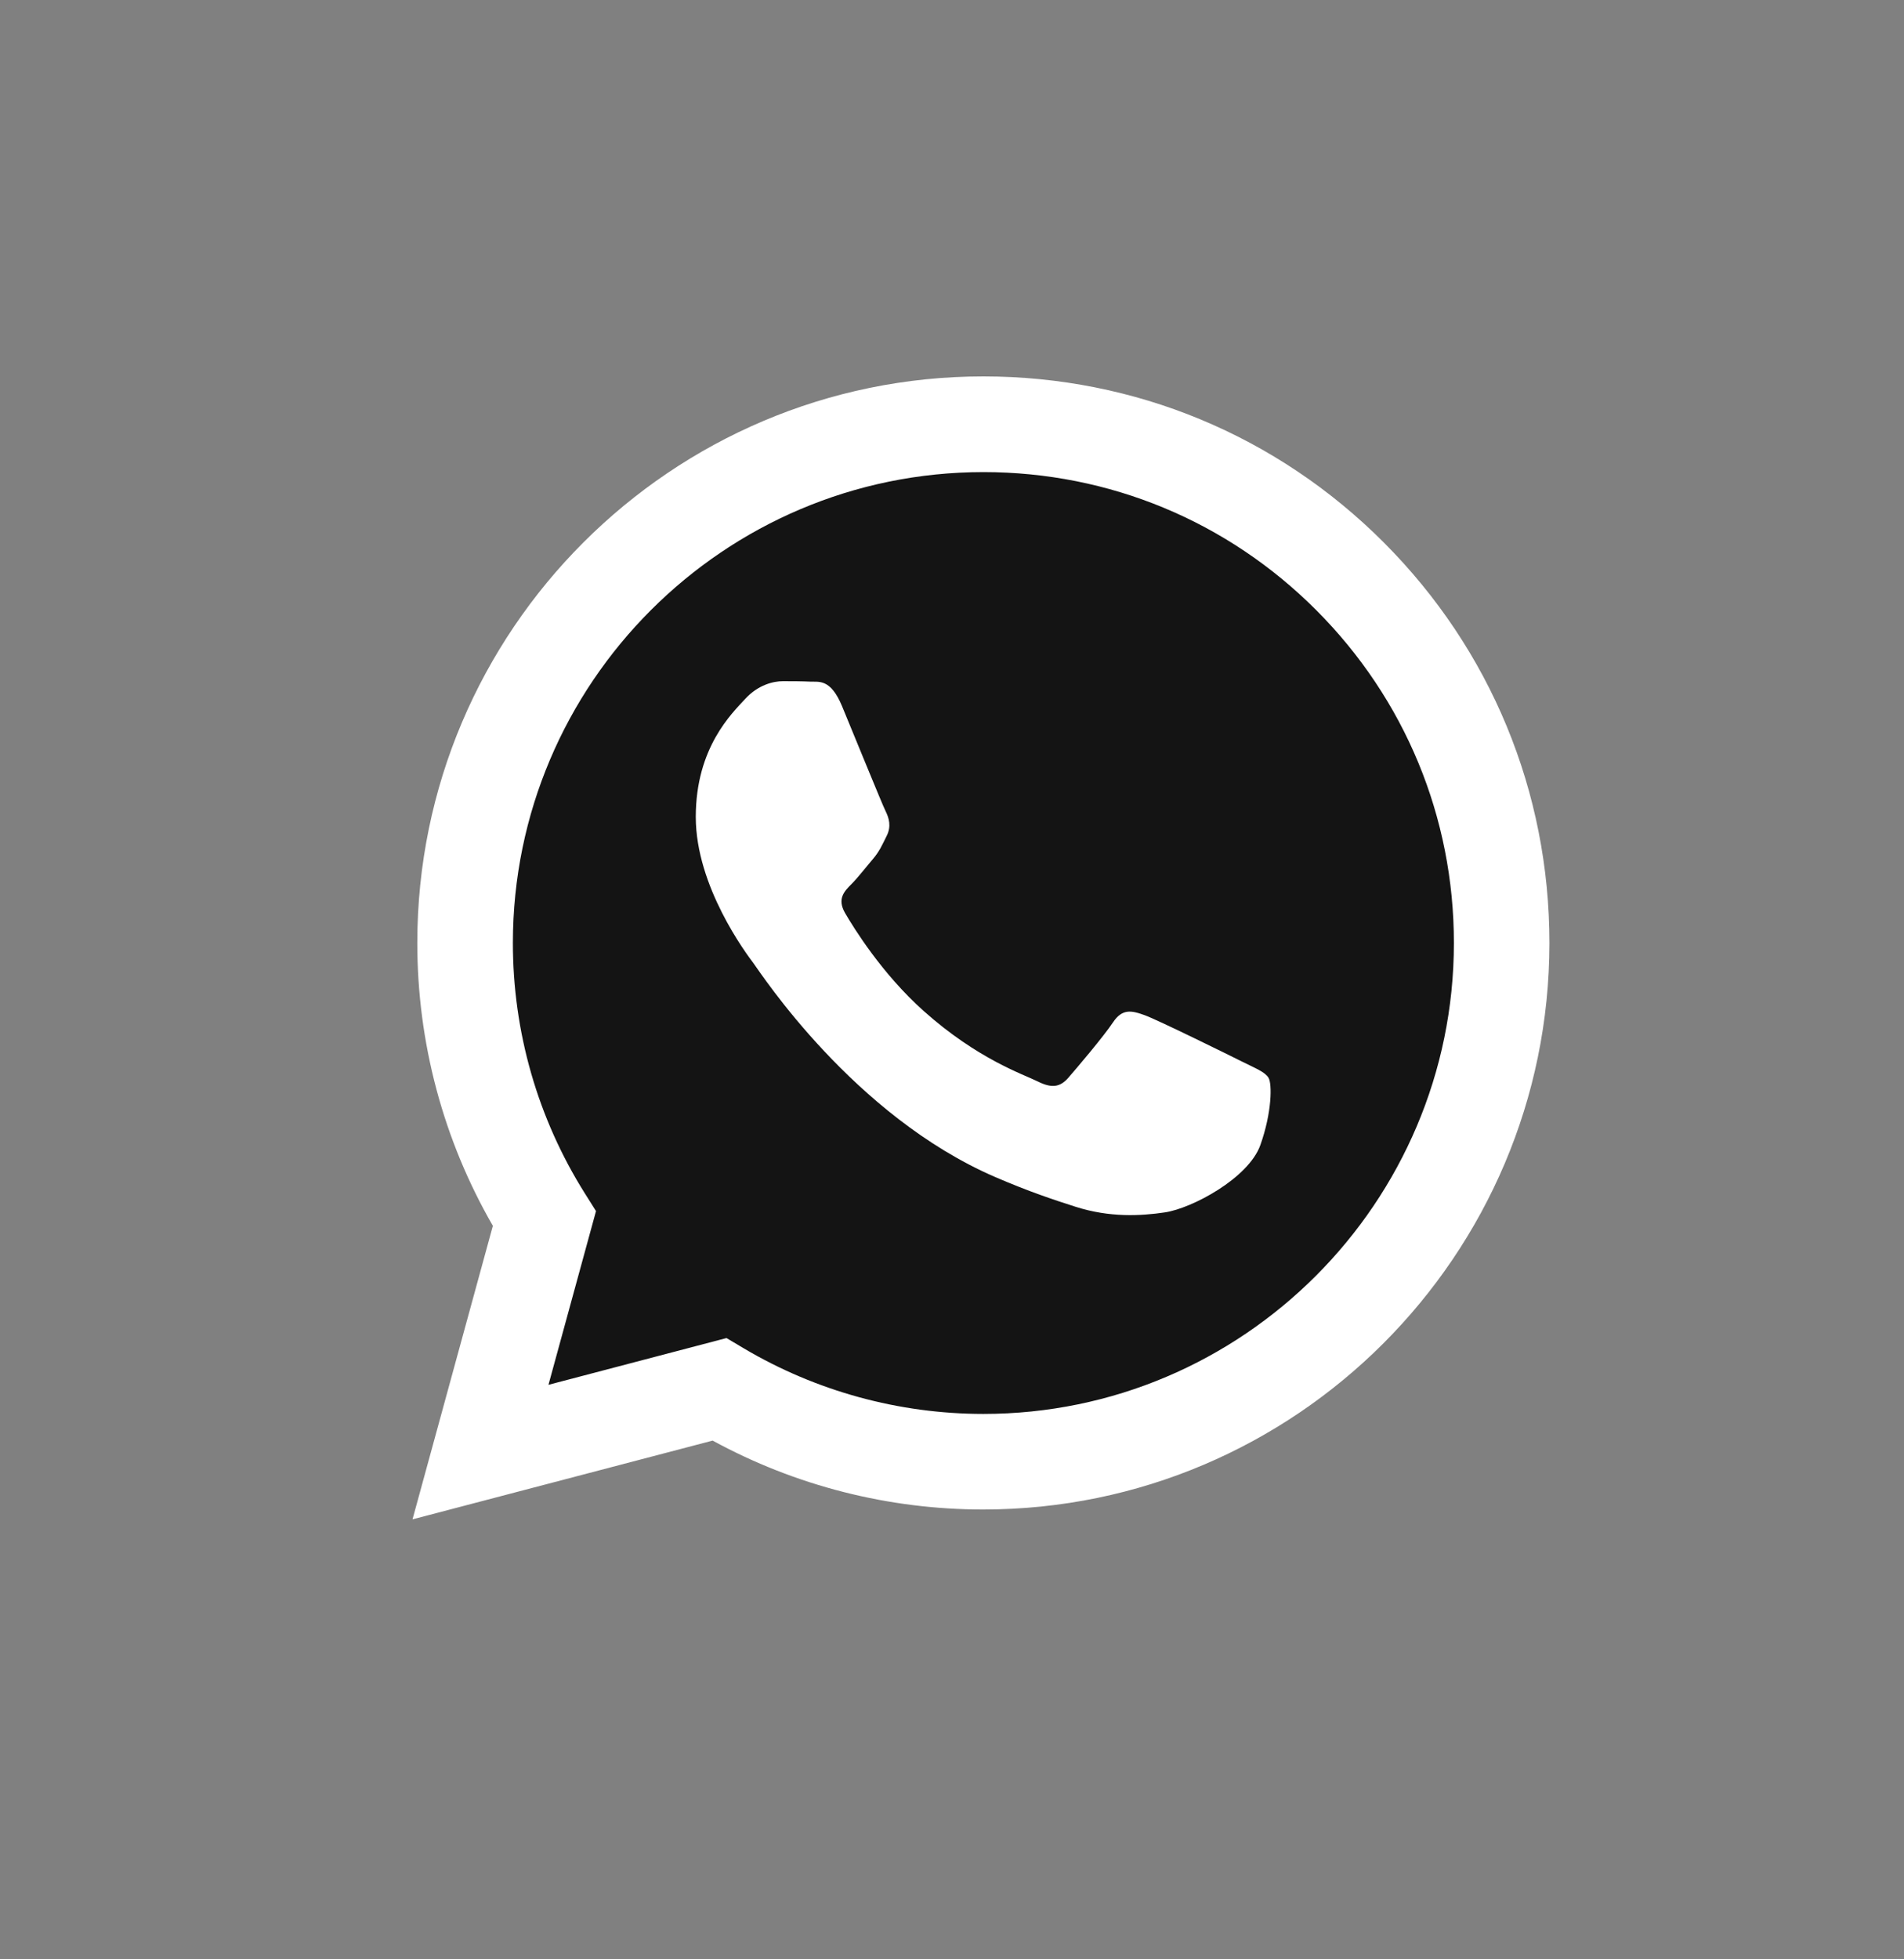 <?xml version="1.0" encoding="UTF-8"?> <svg xmlns="http://www.w3.org/2000/svg" width="35" height="36" viewBox="0 0 35 36" fill="none"><rect x="0" y="0" width="35" height="36" fill="#808080" stroke="none"/><path d="M18.077 6.916C20.861 6.917 23.473 8.001 25.438 9.968C27.402 11.935 28.483 14.549 28.482 17.329C28.48 23.065 23.814 27.733 18.077 27.735H18.072C16.331 27.735 14.619 27.298 13.1 26.469L7.583 27.916L9.06 22.523C8.149 20.945 7.67 19.155 7.671 17.321C7.673 11.584 12.341 6.916 18.077 6.916Z" fill="white"></path><path d="M18.08 8.674C20.39 8.675 22.562 9.575 24.195 11.21C25.828 12.845 26.727 15.018 26.726 17.329C26.724 22.098 22.844 25.979 18.077 25.979H18.073C16.521 25.978 14.999 25.56 13.671 24.773L13.355 24.585L10.082 25.444L10.956 22.252L10.75 21.925C9.884 20.548 9.427 18.956 9.428 17.322C9.43 12.554 13.309 8.674 18.08 8.674ZM14.393 12.516C14.219 12.516 13.937 12.581 13.699 12.841C13.461 13.101 12.79 13.73 12.79 15.01C12.79 16.29 13.722 17.527 13.852 17.7C13.984 17.877 15.687 20.5 18.293 21.626C18.913 21.894 19.398 22.054 19.775 22.174C20.398 22.372 20.965 22.343 21.413 22.276C21.913 22.202 22.951 21.647 23.168 21.04C23.384 20.433 23.384 19.912 23.319 19.804C23.254 19.695 23.081 19.63 22.821 19.5C22.561 19.37 21.284 18.741 21.045 18.654C20.807 18.568 20.633 18.524 20.46 18.784C20.287 19.044 19.789 19.63 19.637 19.804C19.485 19.977 19.333 19.999 19.073 19.869C18.813 19.739 17.976 19.464 16.982 18.578C16.209 17.889 15.687 17.038 15.535 16.777C15.384 16.517 15.519 16.377 15.649 16.247C15.766 16.131 15.91 15.943 16.04 15.791C16.17 15.639 16.213 15.531 16.3 15.357C16.387 15.184 16.343 15.031 16.278 14.901C16.213 14.77 15.693 13.491 15.477 12.971C15.266 12.464 15.051 12.532 14.892 12.524C14.74 12.517 14.566 12.516 14.393 12.516Z" fill="#141414"></path></svg> 